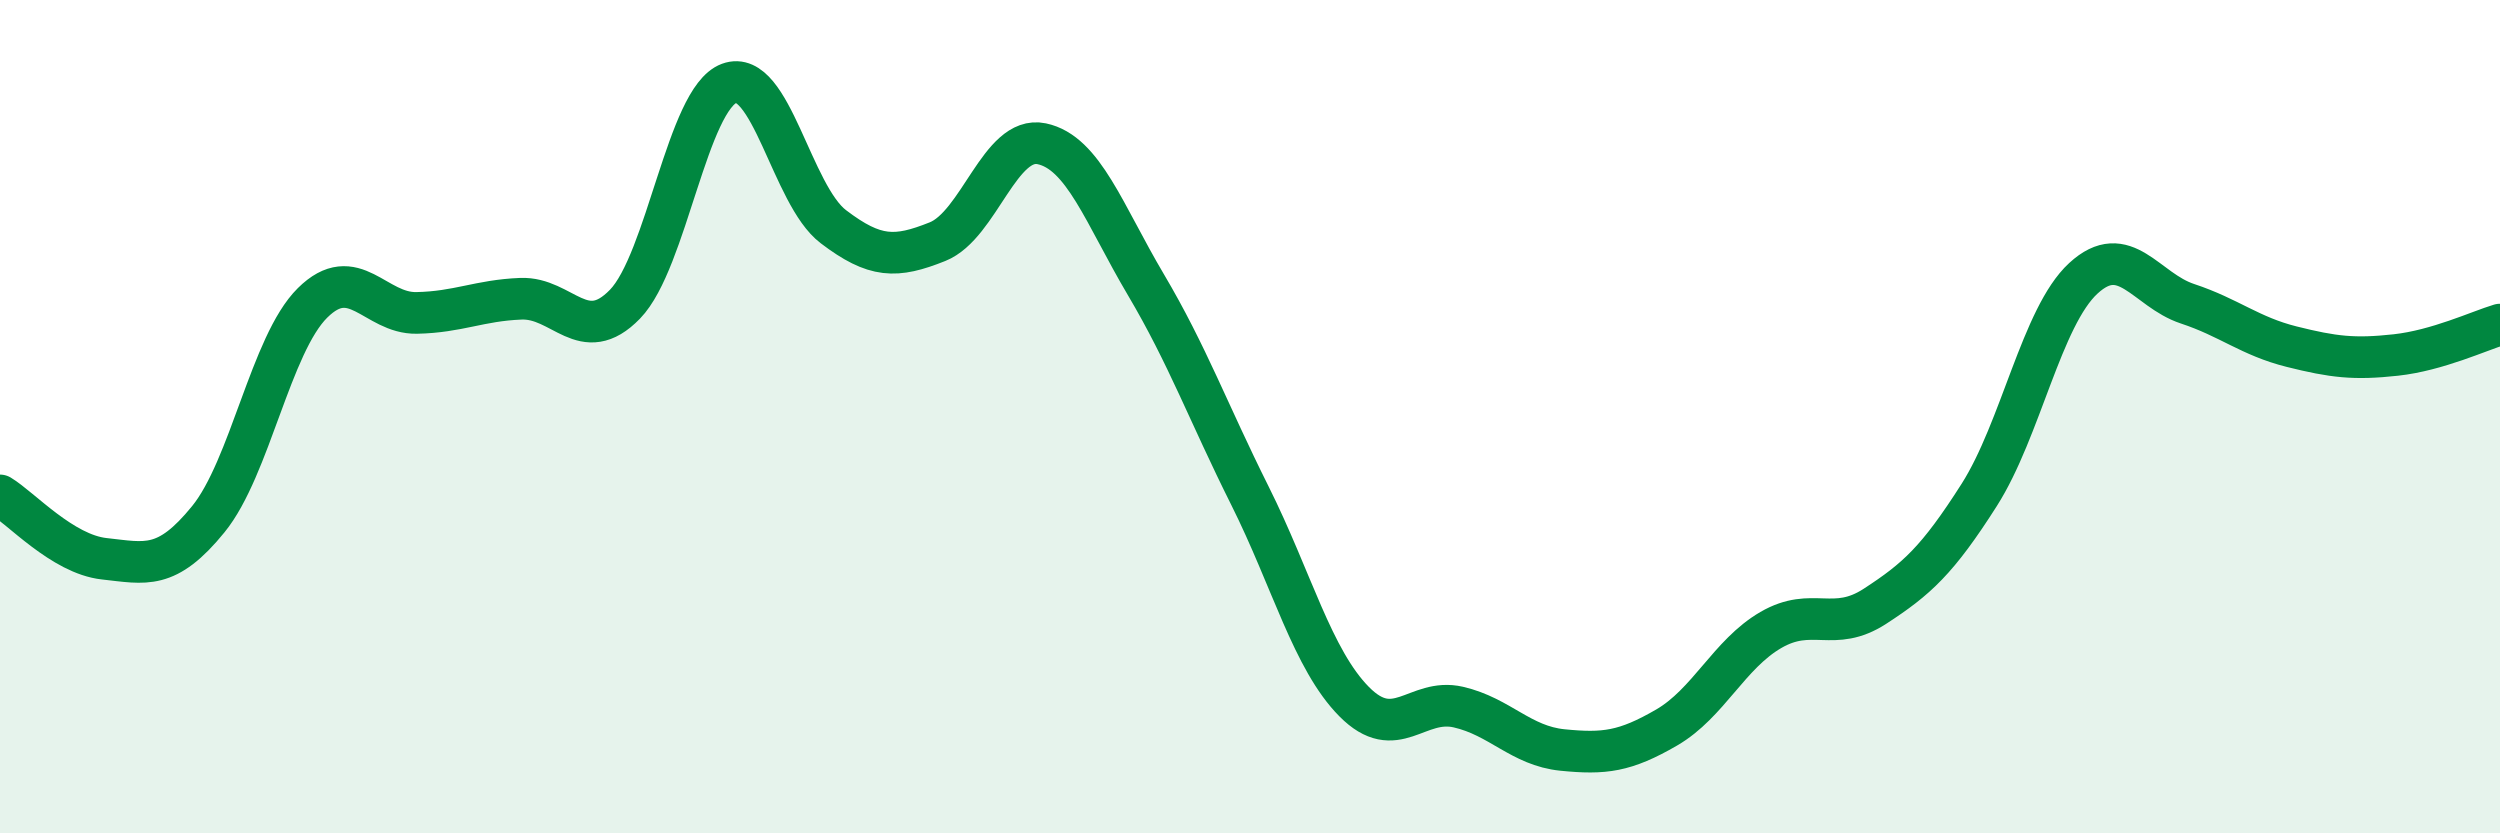 
    <svg width="60" height="20" viewBox="0 0 60 20" xmlns="http://www.w3.org/2000/svg">
      <path
        d="M 0,11.89 C 0.5,12.19 1.5,13.3 2.5,13.41 C 3.5,13.52 4,13.69 5,12.46 C 6,11.23 6.5,8.26 7.5,7.27 C 8.5,6.28 9,7.53 10,7.51 C 11,7.49 11.5,7.21 12.5,7.17 C 13.5,7.13 14,8.33 15,7.3 C 16,6.27 16.5,2.37 17.5,2 C 18.5,1.63 19,4.68 20,5.44 C 21,6.2 21.5,6.2 22.5,5.8 C 23.5,5.4 24,3.24 25,3.45 C 26,3.66 26.5,5.14 27.5,6.83 C 28.5,8.52 29,9.9 30,11.9 C 31,13.9 31.5,15.83 32.5,16.84 C 33.5,17.85 34,16.74 35,16.97 C 36,17.2 36.5,17.9 37.5,18 C 38.5,18.1 39,18.04 40,17.46 C 41,16.88 41.5,15.7 42.5,15.12 C 43.5,14.54 44,15.2 45,14.55 C 46,13.9 46.5,13.45 47.5,11.88 C 48.5,10.31 49,7.6 50,6.68 C 51,5.76 51.5,6.96 52.5,7.29 C 53.5,7.62 54,8.07 55,8.32 C 56,8.57 56.5,8.63 57.5,8.52 C 58.5,8.41 59.5,7.94 60,7.79L60 20L0 20Z"
        fill="#008740"
        opacity="0.1"
        stroke-linecap="round"
        stroke-linejoin="round"
      />
      <path
        d="M 0,11.89 C 0.5,12.19 1.5,13.3 2.5,13.41 C 3.5,13.52 4,13.69 5,12.46 C 6,11.23 6.5,8.26 7.5,7.27 C 8.5,6.28 9,7.53 10,7.51 C 11,7.49 11.5,7.21 12.5,7.17 C 13.5,7.13 14,8.33 15,7.3 C 16,6.27 16.5,2.37 17.5,2 C 18.5,1.63 19,4.68 20,5.44 C 21,6.2 21.5,6.2 22.5,5.8 C 23.5,5.4 24,3.24 25,3.45 C 26,3.66 26.5,5.14 27.5,6.83 C 28.5,8.52 29,9.9 30,11.9 C 31,13.9 31.5,15.83 32.5,16.84 C 33.5,17.85 34,16.74 35,16.97 C 36,17.2 36.5,17.9 37.5,18 C 38.5,18.1 39,18.04 40,17.46 C 41,16.88 41.5,15.7 42.5,15.12 C 43.5,14.54 44,15.2 45,14.55 C 46,13.9 46.5,13.45 47.5,11.88 C 48.5,10.31 49,7.6 50,6.68 C 51,5.76 51.5,6.96 52.5,7.29 C 53.5,7.62 54,8.07 55,8.32 C 56,8.57 56.5,8.63 57.5,8.52 C 58.5,8.41 59.5,7.94 60,7.79"
        stroke="#008740"
        stroke-width="1"
        fill="none"
        stroke-linecap="round"
        stroke-linejoin="round"
      />
    </svg>
  